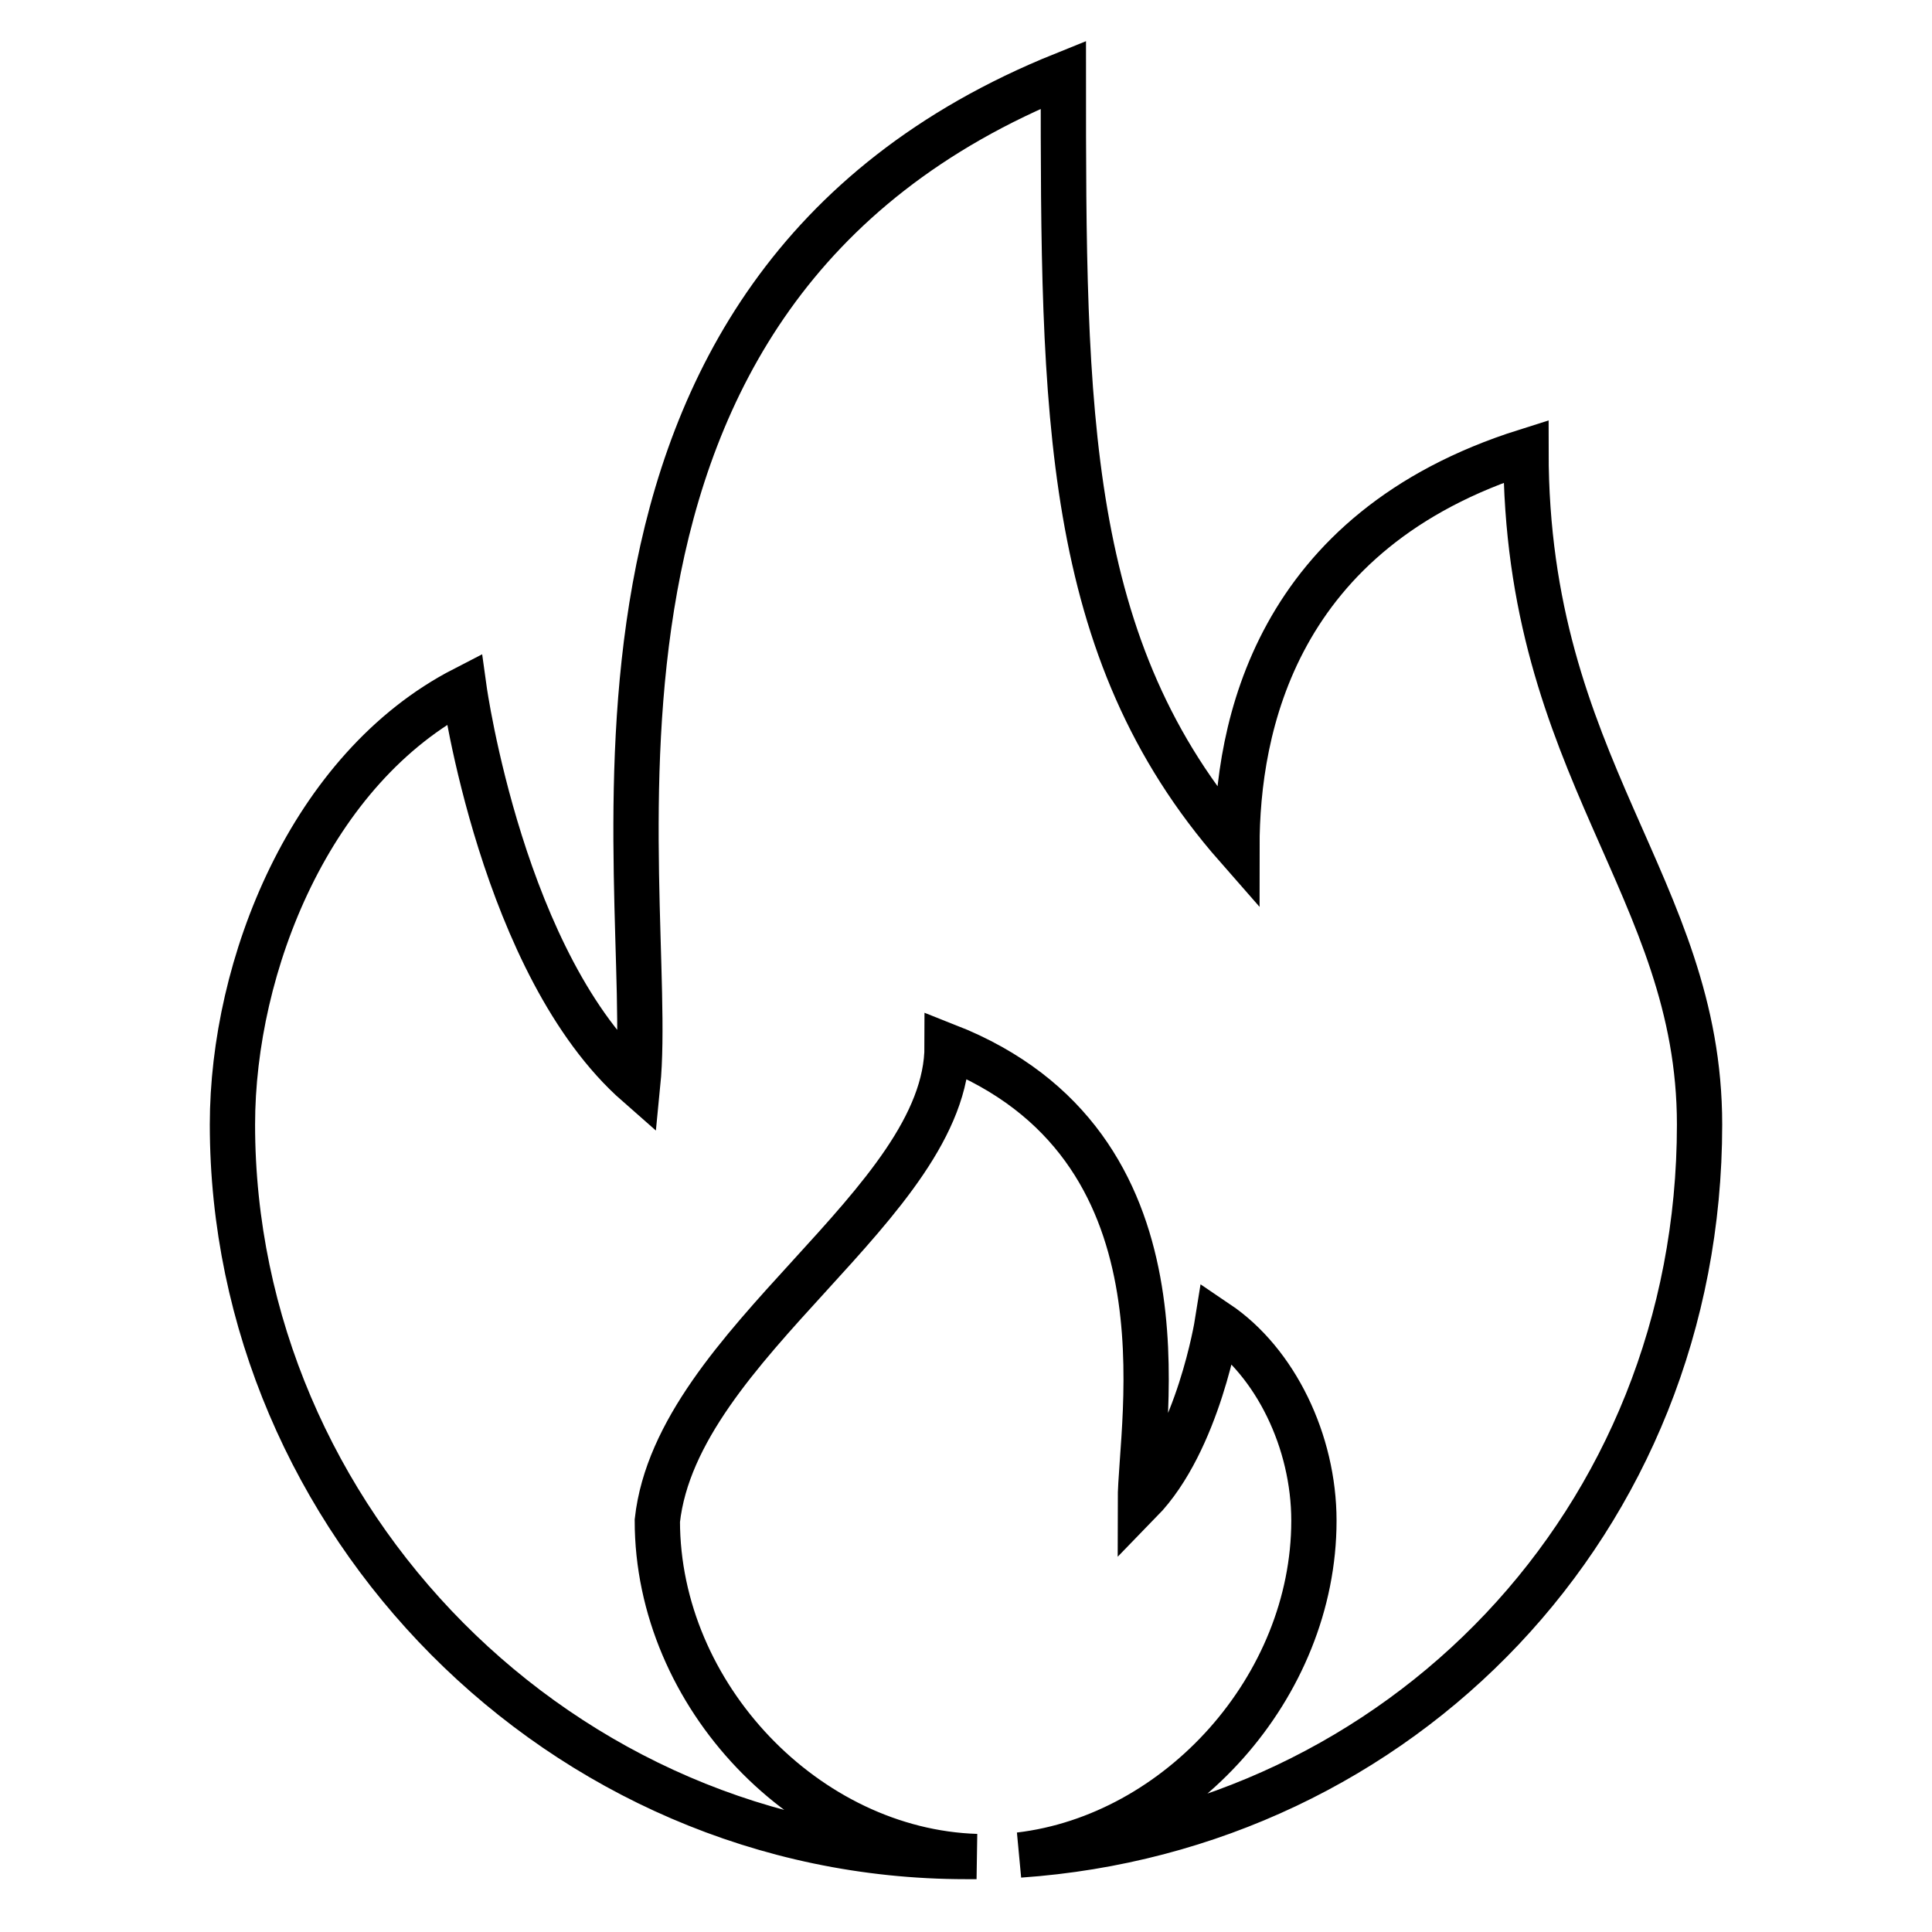 <?xml version="1.0" encoding="utf-8"?>
<!-- Svg Vector Icons : http://www.onlinewebfonts.com/icon -->
<!DOCTYPE svg PUBLIC "-//W3C//DTD SVG 1.1//EN" "http://www.w3.org/Graphics/SVG/1.1/DTD/svg11.dtd">
<svg version="1.1" xmlns="http://www.w3.org/2000/svg" xmlns:xlink="http://www.w3.org/1999/xlink" x="0px" y="0px" viewBox="0 0 256 256" enable-background="new 0 0 256 256" xml:space="preserve">
<g> <path stroke-width="6" fill-opacity="0" stroke="#000000"  d="M202.2,59.8c-33.3,10.5-38.3,36.7-38.3,52.4c-23-26.2-23-57.7-23-102.3C69.2,38.8,87.1,117.5,84.5,143.7 c-17.9-15.7-23-52.4-23-52.4C41.1,101.8,30.8,128,30.8,149c0,52.4,43.5,97,97.2,97c0.5,0,0.9,0,1.4,0 c-22.5-0.7-42.3-21.3-42.3-44.5c2.6-23.6,38.4-42,38.4-62.9c33.3,13.1,25.6,49.8,25.6,60.3c7.7-7.9,10.2-23.6,10.2-23.6 c7.7,5.2,12.8,15.7,12.8,26.2c0,22-17.9,41.8-39,44.3c50.4-3.5,90.1-44.1,90.1-96.8C225.2,117.5,202.2,101.8,202.2,59.8L202.2,59.8 z"/></g>
</svg>